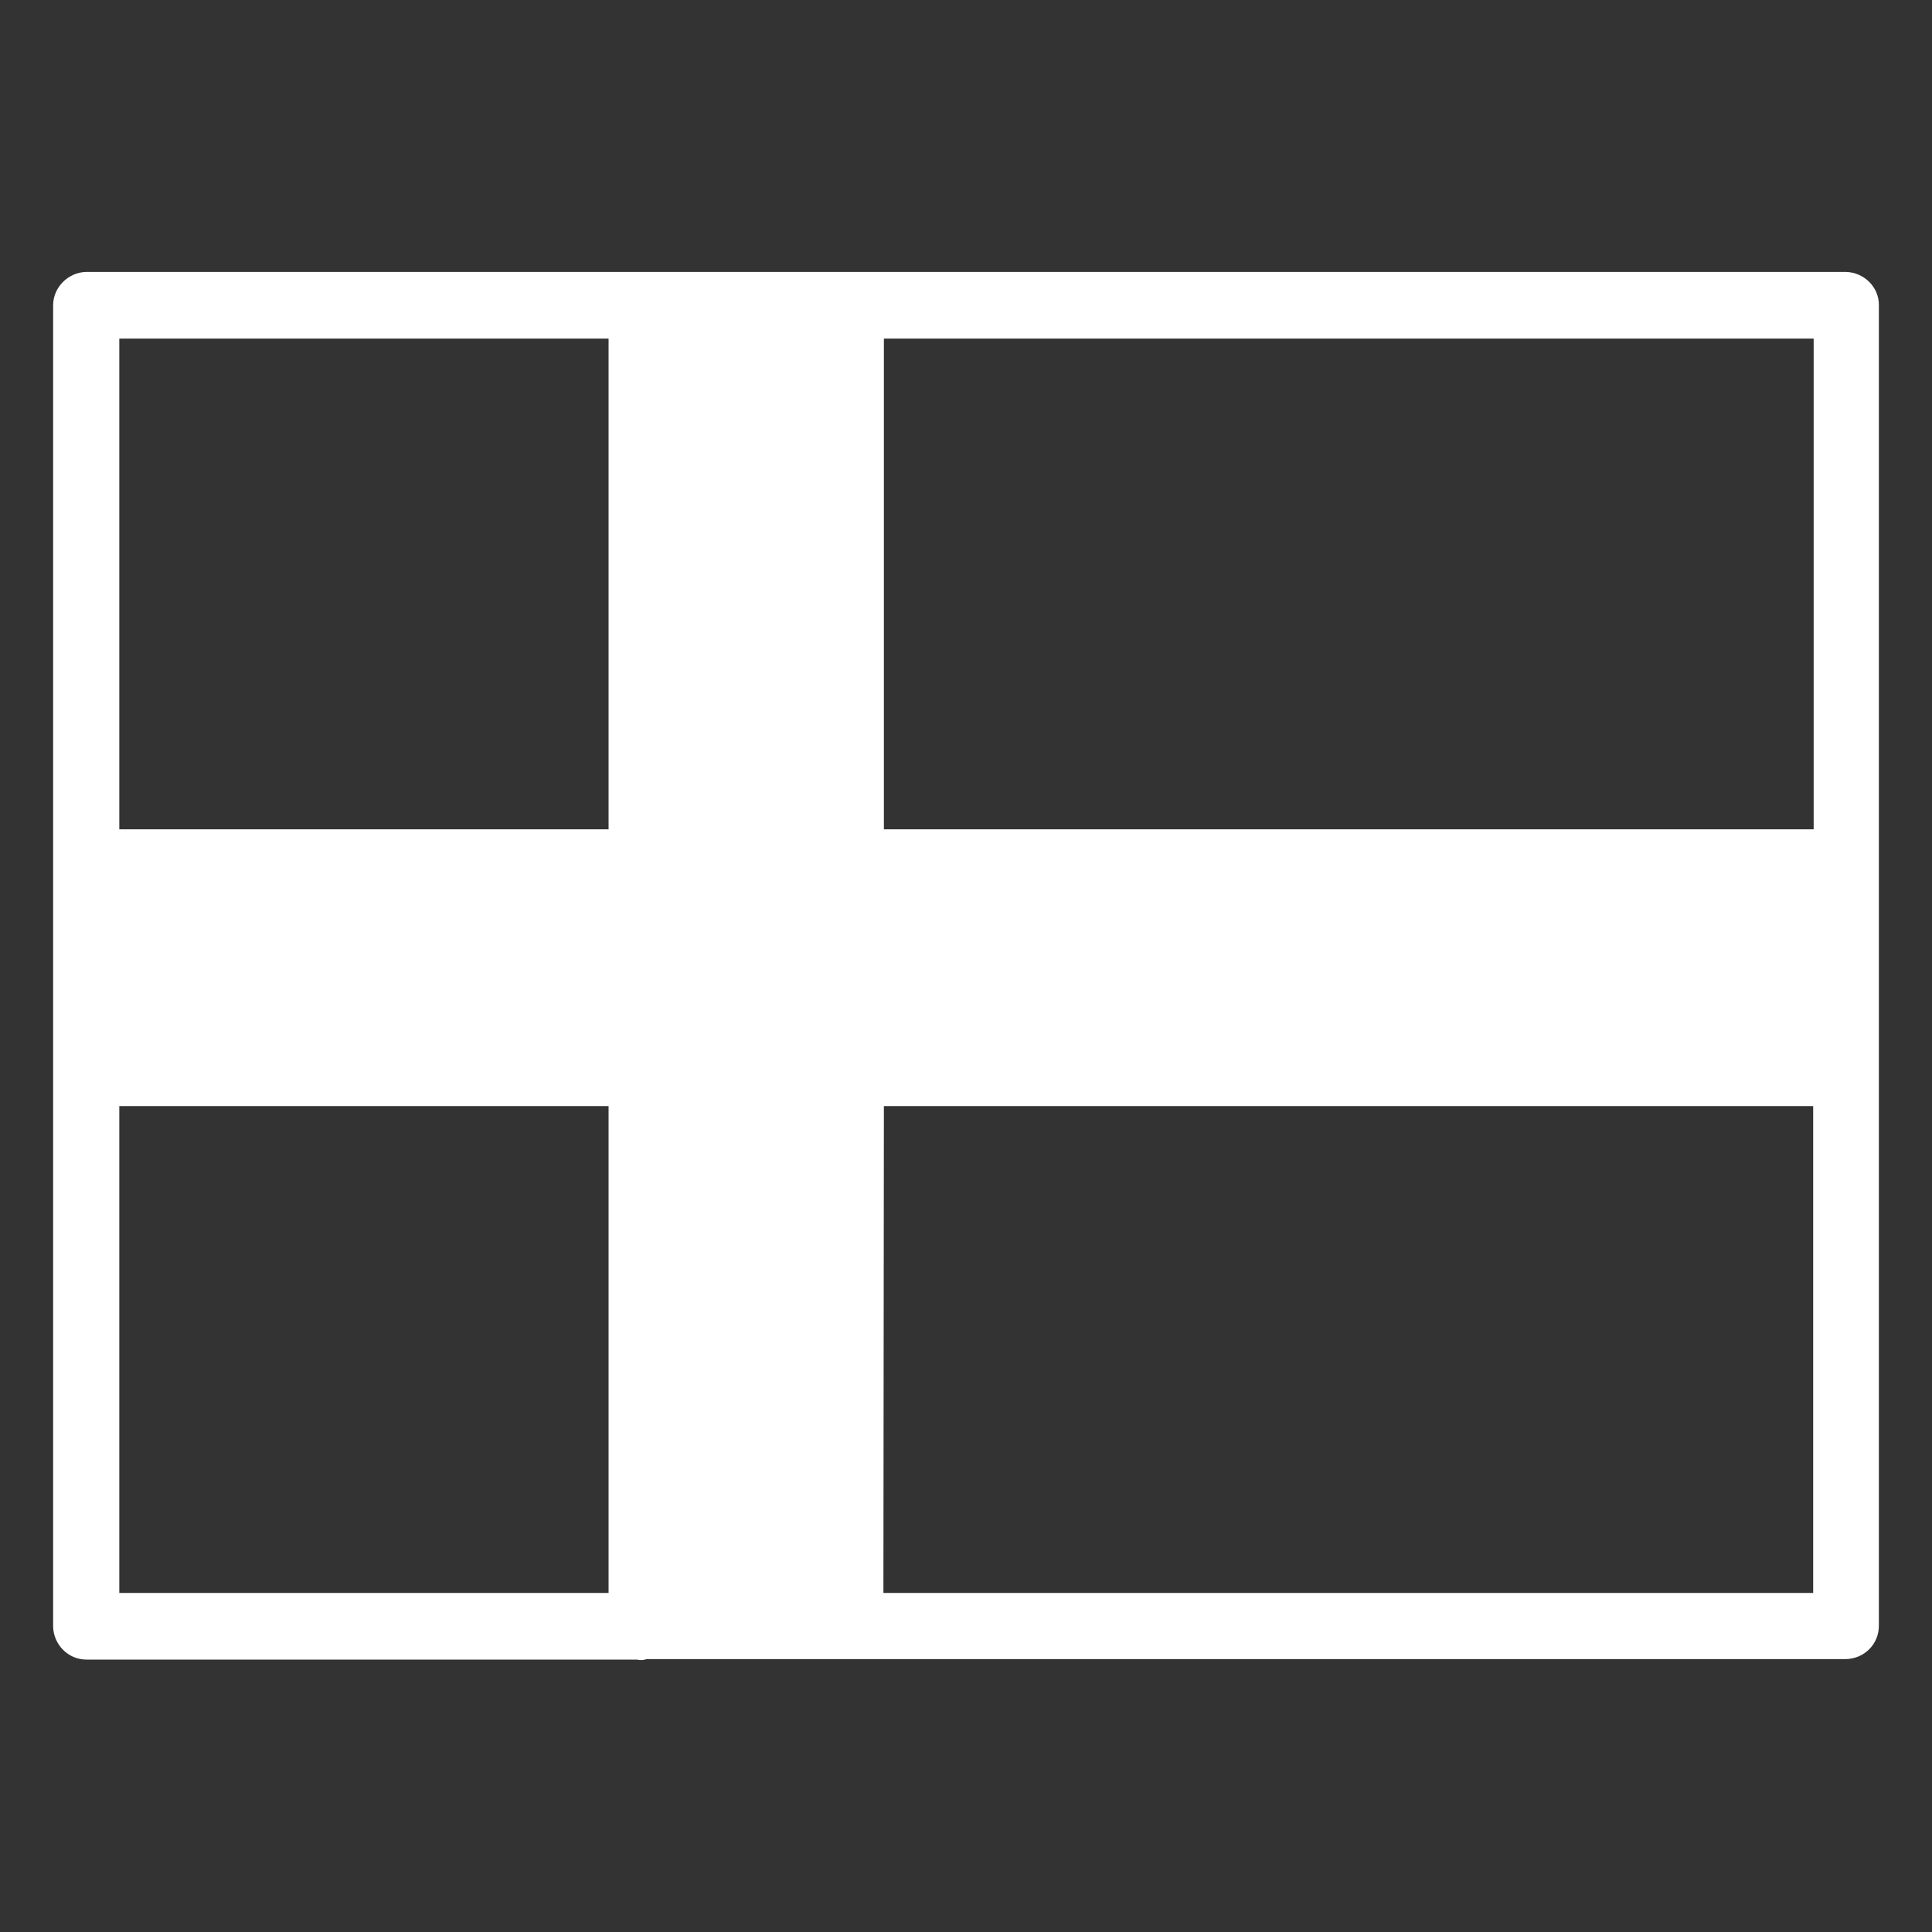 <?xml version="1.0" encoding="utf-8"?>
<!-- Generator: Adobe Illustrator 24.1.0, SVG Export Plug-In . SVG Version: 6.00 Build 0)  -->
<svg version="1.1" id="Layer_1" xmlns="http://www.w3.org/2000/svg" xmlns:xlink="http://www.w3.org/1999/xlink" x="0px" y="0px"
	 viewBox="0 0 400 400" style="enable-background:new 0 0 400 400;" xml:space="preserve">
<rect x="0" y="0" width="400" height="400" fill="#333333" stroke="none"/>
<style type="text/css">
	.st0{display:none;}
	.st1{display:inline;fill:#8EC790;}
	.st2{display:inline;}
	.st3{fill:#FFFFFF;}
</style>
<g>
	<g id="Layer_2_1_" class="st0">
		<rect x="-14.2" y="-14.2" class="st1" width="424.3" height="431.6"/>
	</g>
	<g id="Ask" class="st0">
		<g class="st2">
			<path class="st3" d="M200,349c-82.1,0-149-66.8-149-149c0-82.1,66.8-149,149-149s149,66.8,149,149S282.2,349,200,349z M200,68.7
				c-72.4,0-131.3,58.9-131.3,131.3S127.6,331.3,200,331.3S331.3,272.4,331.3,200S272.4,68.7,200,68.7z"/>
			<g>
				<path class="st3" d="M199,234.4h-11.7c-1.9,0-3.9-1.3-3.9-3.2v-0.3c-0.3-10.1,0.3-20.4,2.3-30.5c1.3-4.9,3.6-9.4,7.1-13
					c3.2-3.6,6.8-6.5,10.4-9.7c3.6-3.2,7.8-6.8,11.7-10.1c7.8-6.5,6.8-17.9-2.9-23c-11-5.8-24.7-1.9-30.8,9.1
					c-0.3,0.6-0.6,1.3-1,1.9c-0.6,1.9-1.3,3.9-1.9,6.2c-0.6,2.9-1.9,3.9-4.9,3.6l-23-2.9c-2.3,0-3.9-1.9-3.9-4.2c0-0.3,0-0.3,0-0.6
					c2.3-21.1,18.2-38.3,39.3-41.9c13.6-2.9,27.9-1.6,40.9,3.9c11.7,4.9,20.8,14.3,24.7,26c4.5,11.7,2.6,24.7-5.5,34.4
					c-5.5,6.8-11.7,13-18.8,18.2c-2.3,1.9-4.2,3.9-6.5,5.8c-3.6,2.9-5.5,7.1-5.5,12s-0.3,9.7-0.3,14.9c0.3,2.3-1.3,4.2-3.6,4.2
					c-0.3,0-0.6,0-1,0L199,234.4L199,234.4z"/>
				<path class="st3" d="M215.8,269.7c0,9.1-7.1,16.2-16.2,16.2s-16.2-7.1-16.2-16.2s7.1-16.2,16.2-16.2S215.8,260.6,215.8,269.7z"
					/>
			</g>
		</g>
	</g>
	<g id="Log_out" class="st0">
		<g class="st2">
			<path class="st3" d="M233.5,345H60.3c-11,0-20-9-20-20V75c0-11,9-20,20-20h173.3c11,0,20,9,20,20v53.9c0,4.6-3.7,8.3-8.3,8.3
				s-8.3-3.7-8.3-8.3V75c0-1.9-1.5-3.4-3.4-3.4H60.3c-1.9,0-3.4,1.5-3.4,3.4v250c0,1.9,1.5,3.4,3.4,3.4h173.3c1.9,0,3.4-1.5,3.4-3.4
				v-55.8c0-4.6,3.7-8.3,8.3-8.3s8.3,3.7,8.3,8.3V325C253.5,336,244.6,345,233.5,345z"/>
			<path class="st3" d="M356.6,189.9l-52-52c-4.1-4.1-10.6-4.1-14.7,0s-4.1,10.6,0,14.7l34.3,34.3H172.3c-5.8,0-10.4,4.6-10.4,10.4
				s4.6,10.4,10.4,10.4h151.8L289.8,242c-4.1,4.1-4.1,10.6,0,14.7c2,2,4.7,3.1,7.3,3.1c2.6,0,5.3-1.1,7.3-3.1l52-52
				C360.6,200.5,360.6,194,356.6,189.9z"/>
		</g>
	</g>
	<g id="Telefonbog" class="st0">
		<g id="Telefonbog_2_" class="st2">
			<g>
				<g>
					<g>
						<path class="st3" d="M86.6,287.8c5.5,0,10.3,4.8,10.3,10.6l0,0c0,5.8-4.5,10.6-10.3,10.6H56.7c-5.5,0-10.3-4.8-10.3-10.6l0,0
							c0-5.8,4.5-10.6,10.3-10.6H86.6z"/>
						<path class="st3" d="M86.6,219.7c5.5,0,10.3,4.8,10.3,10.6l0,0c0,5.8-4.5,10.6-10.3,10.6H56.7c-5.5,0-10.3-4.8-10.3-10.6l0,0
							c0-5.8,4.5-10.6,10.3-10.6H86.6z"/>
						<g>
							<path class="st3" d="M86.6,88.8c5.5,0,10.3,4.8,10.3,10.6l0,0c0,5.8-4.5,10.6-10.3,10.6H56.7c-5.5,0-10.3-4.8-10.3-10.6l0,0
								c0-5.8,4.5-10.6,10.3-10.6H86.6z"/>
							<g>
								<path class="st3" d="M75.2,120.2H63.8v24.1h11.4c1.4,0,2.4,0,3.8,0.3v-24.5C77.6,120.2,76.2,120.2,75.2,120.2z"/>
								<path class="st3" d="M63.8,252.7v24.8c9.6,0,14.8,0.3,14.8,0.3v-25.5C77.6,252.4,63.8,252.7,63.8,252.7z"/>
								<path class="st3" d="M86.6,153.9c5.5,0,10.3,4.8,10.3,10.6l0,0c0,5.8-4.5,10.6-10.3,10.6H56.7c-5.5,0-10.3-4.8-10.3-10.6
									l0,0c0-5.8,4.5-10.6,10.3-10.6H86.6z"/>
								<path class="st3" d="M63.8,185.6v24.8c9.6,0,14.8,0.3,14.8,0.3v-25.5C77.6,185.6,63.8,185.6,63.8,185.6z"/>
								<path class="st3" d="M64.6,79.2h5.5c1.4,0,7.6,0,9,0.3v-9.2h258.2v259.5H79.1v-10.6c-1.4,0.3-7.6,0.3-9,0.3h-4.8
									c0,17.2,3.4,25.1,21,25.1h243.1c21,0,22.4-0.3,22.4-21.4V76.8c0-21-1.7-21.4-22.4-21.4H86.2C68,55.5,63.2,65.5,64.6,79.2z"
									/>
							</g>
						</g>
					</g>
				</g>
				<path class="st3" d="M256.6,271.3c-16.2,13.1-34.1,7.2-39.6,4.2c-1.7-0.7-26.9-12.7-44.1-65.4c-13.8-42.3-1.7-73.4,1-78.9
					s11.4-18.2,35.4-18.2c3.1,0,7.9,2.1,8.2,3.8c0.3,0.7,2.1,34.8,2.1,35.8s-0.3,2.1-0.7,2.7c-0.7,1-2.4,2.1-4.8,3.1
					c-2.7,0.7-5.2,1.4-7.9,2.1c-2.7,0.3-5.5,1-7.9,1.7s-4.2,1.7-4.8,2.7c-1.4,2.7-4.5,13.8,4.5,37.8s14.8,32.7,15.5,33.4
					c0.7,0.7,1.4,1.4,1.7,1.4c1,0.7,2.7,0.3,5.5-0.3c2.4-0.7,12.1-5.5,14.8-6.2s4.5-0.7,5.8,0c0.7,0.3,1.4,1,2.1,2.1
					c0.7,1,18.2,29.6,18.2,30.6C262.1,265.4,259.1,269.2,256.6,271.3"/>
			</g>
		</g>
	</g>
	<g id="UK" class="st0">
		<g id="UK_1_" class="st2">
			<g>
				<path class="st3" d="M392.7,61.2c-0.1-0.3-0.2-0.6-0.4-0.8c-0.1-0.1-0.1-0.3-0.2-0.4c-0.1-0.1-0.2-0.2-0.3-0.2
					c-0.2-0.2-0.5-0.4-0.7-0.6c-0.2-0.2-0.5-0.4-0.7-0.5c-0.3-0.1-0.5-0.2-0.8-0.3s-0.6-0.2-0.9-0.2c-0.1,0-0.2-0.1-0.4-0.1h-376
					c-0.1,0-0.2,0.1-0.4,0.1c-0.3,0-0.6,0.1-0.9,0.2c-0.3,0.1-0.5,0.2-0.8,0.3S9.7,59,9.5,59.2S9,59.6,8.8,59.8
					C8.6,60,8.6,59.9,8.5,60S8,60.2,7.9,60.3c-0.2,0.3-0.3,0.5-0.4,0.8S7.4,61.7,7.3,62c-0.1,0.3-0.1,0.3-0.1,0.5v275
					c0,0.2,0.1,0.3,0.1,0.5c0,0.3,0.1,0.6,0.2,0.9s0.2,0.6,0.4,0.8c0.1,0.1,0.1,0.3,0.2,0.4s0.2,0.1,0.2,0.2
					c0.3,0.4,0.7,0.7,1.1,0.9c0.2,0.1,0.3,0.2,0.4,0.3c0.6,0.3,1.3,0.4,2,0.4H388c0.7,0,1.4-0.2,2-0.4c0.2-0.1,0.3-0.2,0.4-0.3
					c0.4-0.3,0.8-0.6,1.2-0.9c0.1-0.1,0.2-0.1,0.2-0.2s0.1-0.3,0.2-0.4c0.2-0.2,0.3-0.5,0.4-0.8s0.1-0.6,0.2-0.9s0.1-0.3,0.1-0.5
					v-275c0-0.2-0.1-0.3-0.1-0.5C392.9,61.8,392.8,61.5,392.7,61.2z M175,171.4L26.6,67.1H175V171.4L175,171.4z M165.2,175.6H16.8
					V71.4L165.2,175.6z M16.8,224.4h148.5L16.8,328.6V224.4z M174.9,228.6V333H26.6L174.9,228.6z M184.1,219.4
					c0-0.3-0.1-0.6-0.2-0.9c-0.1-0.3-0.2-0.6-0.4-0.8c-0.1-0.1-0.1-0.3-0.2-0.4c-0.1-0.1-0.2-0.2-0.3-0.2c-0.2-0.2-0.5-0.4-0.7-0.6
					c-0.2-0.2-0.5-0.4-0.7-0.5c-0.3-0.1-0.6-0.2-0.8-0.3c-0.3-0.1-0.6-0.2-0.9-0.2c-0.1,0-0.2-0.1-0.4-0.1H16.8v-30.5h162.9
					c0.7,0,1.4-0.2,2-0.4c0.2-0.1,0.3-0.2,0.4-0.3c0.4-0.3,0.8-0.6,1.1-0.9c0.1-0.1,0.2-0.1,0.2-0.2c0-0.1,0.1-0.3,0.2-0.4
					c0.2-0.3,0.3-0.5,0.4-0.8c0.1-0.3,0.1-0.6,0.2-0.9c0.1-0.3,0.1-0.3,0.1-0.5V67.1h32.1v113.2c0,0.2,0.1,0.3,0.1,0.5
					c0,0.3,0.1,0.6,0.2,0.9c0.1,0.3,0.2,0.6,0.4,0.8c0.1,0.1,0.1,0.3,0.2,0.4c0.1,0.1,0.2,0.1,0.2,0.2c0.3,0.4,0.7,0.7,1.1,0.9
					c0.2,0.1,0.3,0.2,0.4,0.3c0.6,0.3,1.3,0.4,2,0.4h162.9v30.5h-163c-0.1,0-0.2,0.1-0.4,0.1c-0.3,0-0.6,0.1-0.9,0.2
					c-0.3,0.1-0.5,0.2-0.8,0.3s-0.5,0.3-0.7,0.5s-0.5,0.4-0.7,0.6s-0.2,0.1-0.3,0.2c-0.1,0.1-0.1,0.3-0.2,0.4
					c-0.1,0.3-0.3,0.5-0.4,0.8c-0.1,0.3-0.1,0.6-0.2,0.9c-0.1,0.3-0.1,0.3-0.1,0.5V333h-32.1V219.8
					C184.2,219.7,184.1,219.5,184.1,219.4L184.1,219.4z M225.6,171.4V67.1H374L225.6,171.4z M383.7,71.4v104.4H235.4L383.7,71.4z
					 M225.6,228.6L374,332.9H225.6V228.6z M235.4,224.4h148.5v104.4L235.4,224.4z"/>
				<path class="st3" d="M11.7,344.1c-0.9,0-1.8-0.2-2.7-0.6L8.4,343c-0.5-0.2-1.1-0.7-1.6-1.3l-0.1-0.1c-0.3-0.3-0.5-0.6-0.6-0.9
					c-0.3-0.5-0.5-0.9-0.6-1.3c-0.1-0.2-0.2-0.8-0.3-1.3c0,0.2-0.1-0.2-0.1-0.6v-275c0-0.5,0.1-0.7,0.2-1.2c0.1-0.4,0.1-0.6,0.2-0.9
					C5.7,60,6,59.6,6.2,59.2l0.5-0.7c0.2-0.1,0.3-0.3,0.5-0.3c0.1-0.1,0.3-0.2,0.4-0.3c0.6-0.5,1-0.8,1.4-1l1.1-0.4
					c0.5-0.2,1-0.3,1.5-0.3l0.4-0.1h0.2L389,56.2c0.5,0.1,0.9,0.2,1.3,0.3c0.3,0.1,0.6,0.2,1,0.4c0.5,0.3,0.9,0.5,1.2,0.8
					c0,0,0.1,0.1,0.2,0.1l0,0l0.9,0.8c0.3,0.3,0.5,0.7,0.6,0.9c0.3,0.4,0.5,0.8,0.6,1.2c0.2,0.6,0.2,1.1,0.2,1.5c0,0.1,0,0.2,0,0.4
					v275.1c0,0.5-0.1,0.7-0.2,1.2c-0.1,0.4-0.1,0.7-0.2,0.9c-0.1,0.4-0.4,0.9-0.7,1.3c-0.1,0.4-0.4,0.8-0.9,1.1
					c-0.3,0.3-0.7,0.6-1.2,1l-0.6,0.4c-1.1,0.4-1.9,0.6-2.8,0.6H11.9C11.8,344.1,11.8,344.1,11.7,344.1z M11,339.9
					c0.3,0.1,0.5,0.1,0.8,0.1h376.3c0.4,0,0.8-0.1,1.3-0.3c0.2-0.2,0.5-0.5,0.7-0.7c0.2-0.3,0.4-0.6,0.6-0.8c-0.1-0.4,0-0.6,0.1-0.9
					V62.4l0,0c0,0-0.1-0.3-0.1-0.6l-0.5-0.9l-0.5-0.4c-0.4-0.3-0.6-0.3-0.8-0.4l-1.2-0.3L11.7,60l-0.9-1.9l0.3,2.1l-1.7,1.4
					c0,0.4,0,0.7-0.1,1v274.7c0-0.2,0.1,0.2,0.1,0.6l0.4,0.8l0.7,0.4v0.2C10.7,339.6,10.8,339.7,11,339.9z M218.1,335.1h-36.2
					l-0.4-116.7c-0.1-0.1-0.3-0.2-0.4-0.4c-0.6-0.4-0.8-0.5-1-0.5l-1-0.2H14.7v-34.6h164.9c0.4,0,0.8-0.1,1.2-0.3
					c0.3-0.3,0.5-0.5,0.8-0.7c0.2-0.3,0.3-0.5,0.5-0.7c0-0.4,0-0.7,0.1-0.9V65h36.2v115.2l0,0c0,0,0.1,0.3,0.1,0.6l0.4,0.8l0.8,0.5
					v0.2c0.2,0.1,0.3,0.2,0.5,0.3c0.3,0.1,0.6,0.2,0.8,0.1h165v34.6l-165.5,0.1l-0.9-1.9l0.4,2.1l-0.7,0.3l-0.8,0.8
					c-0.1,0.1-0.1,0.3-0.2,0.4c-0.1,0.4-0.1,0.7-0.2,0.9V335.1z M186,331h28V219.9c0-0.5,0.1-0.7,0.2-1.2c0.1-0.4,0.1-0.6,0.2-0.9
					l0.7-1.4c0.1-0.2,0.2-0.4,0.5-0.7l0.6-0.4c0.1-0.1,0.2-0.2,0.3-0.2c0.6-0.5,1-0.8,1.4-1l0.6-0.2c1-0.4,1.5-0.5,2-0.5l0.4-0.2
					l0.1,0.1h161v-26.4H221.1c-1,0-2-0.2-2.9-0.6l-0.6-0.4c-0.6-0.2-1.2-0.7-1.7-1.3l-0.1-0.1c-0.3-0.3-0.5-0.7-0.6-0.9
					c-0.3-0.4-0.4-0.8-0.5-1.1c-0.2-0.4-0.3-0.9-0.3-1.4c0,0-0.1-0.1-0.1-0.7V69.2h-28v111.1c0,0.5-0.1,0.7-0.2,1.2
					c-0.1,0.4-0.1,0.6-0.2,0.9c-0.2,0.5-0.4,0.9-0.6,1.3c-0.1,0.4-0.4,0.8-1,1.2c-0.2,0.2-0.6,0.6-1.1,0.9c0,0-0.3,0.3-0.7,0.5
					c-1,0.4-1.9,0.6-2.8,0.6H18.8v26.4l161.3,0.1c0.5,0,0.9,0.2,1.3,0.3c0.2,0.1,0.6,0.2,0.9,0.4c0.5,0.3,0.9,0.5,1.2,0.8
					c0.1,0,0.1,0.1,0.2,0.1l0,0l0.9,0.7c0.4,0.3,0.5,0.7,0.6,0.9c0.3,0.5,0.5,0.9,0.6,1.4c0.1,0.2,0.2,0.7,0.3,1.2l0.3,1.7l-0.5,0.2
					L186,331L186,331z M183.8,219.4L183.8,219.4h0.3H183.8z M181.4,218.1L181.4,218.1L181.4,218.1z M380.5,335h-157V224.6L380.5,335
					z M227.6,330.9h139.9l-139.9-98.3V330.9z M177,335H20.1L177,224.6V335z M33.1,330.9h139.8v-98.3L33.1,330.9z M385.9,332.7
					l-157-110.4h157V332.7z M241.9,226.4l139.9,98.3v-98.3L241.9,226.4L241.9,226.4z M14.7,332.6V222.3h157.1L14.7,332.6z
					 M18.8,226.4v98.2l139.9-98.2L18.8,226.4L18.8,226.4z M385.8,177.8H228.9L385.8,67.4V177.8z M241.9,173.7h139.8V75.4
					L241.9,173.7z M171.7,177.7h-157V67.4L171.7,177.7z M18.8,173.6h139.8L18.8,75.4V173.6z M223.5,175.4V65h157L223.5,175.4z
					 M227.6,69.2v98.3l139.9-98.3H227.6z M177.1,173.5h-2.7l-0.6-0.4L20.1,65h157V173.5z M33.1,69.2L173,167.5V69.2H33.1z"/>
			</g>
		</g>
	</g>
	<g id="DK_1_">
		<g id="DK">
			<g id="DK-2">
				<g>
					<path class="st3" d="M382.2,60.9H17.9c-1.2,0-2.2,1-2.2,2.3v273.5c0,1.2,1,2.2,2.2,2.3h114.7c0.1,0,0.3,0.1,0.4,0.1
						c0.1,0,0.3-0.1,0.4-0.1h248.8c1.2,0,2.2-1,2.2-2.3V63.2C384.4,62,383.4,61,382.2,60.9z M20.1,65.5h110.6v110.9H20.1V65.5z
						 M130.7,334.4H20.1v-110h110.6V334.4z M380,334.4H178.3v-110H380V334.4z M380,220H176.1c-1.2,0-2.2,1-2.2,2.3v112.3h-38.7
						V222.2c0-1.2-1-2.2-2.2-2.3H20.1v-39.1h112.8c1.2,0,2.2-1,2.2-2.3v-113h38.7v113.1c0,1.2,1,2.2,2.2,2.3h203.9L380,220L380,220z
						 M380,176.3H178.3V65.5H380V176.3z"/>
					<path class="st3" d="M132.7,341c-0.3,0-0.5,0-0.6-0.1H17.9c-2.4,0-4.3-2-4.3-4.3V63.2c0-2.4,1.9-4.3,4.3-4.3h364.4
						c2.4,0,4.3,2,4.3,4.3v273.5c0,2.4-1.9,4.3-4.3,4.3h-249C133.1,341,132.9,341,132.7,341z M17.9,63l-0.2,273.7L133,337h0.4h248.8
						l0.2-273.7l-0.2-2.3v2L17.9,63L17.9,63z M175.9,336.6h-42.8V222.2l-115-0.2v-43.2h114.8l0.2-115.4h42.8v115.2l206.1,0.2V220h-2
						v2H176.1L175.9,336.6z M137.2,332.5h34.6V222.2c0-2.3,1.9-4.3,4.3-4.3h201.8v-35H176.1c-2.4,0-4.3-2-4.3-4.3V67.5h-34.6v111.1
						c0,2.4-1.9,4.3-4.2,4.3H22.1v35h110.7c2.4,0,4.3,2,4.3,4.3L137.2,332.5L137.2,332.5z M382,336.5H176.2V222.3H382V336.5z
						 M180.3,332.4h197.6v-106H180.3V332.4z M132.7,336.5H18.1V222.3h114.6V336.5z M22.1,332.4h106.5v-106H22.1V332.4z M382,178.4
						H176.2v-115H382V178.4z M180.3,174.3h197.6V67.5H180.3V174.3z M132.7,178.4H18.1v-115h114.6V178.4z M22.1,174.3h106.5V67.5
						H22.1V174.3z"/>
				</g>
				<g>
					<path class="st3" d="M132.9,341.6c-0.3,0-0.5,0-0.7-0.1H17.9c-2.7,0-4.8-2.1-4.8-4.8V63.2c0-2.6,2.1-4.8,4.8-4.8h364.4
						c2.6,0,4.7,2.2,4.8,4.8v273.5c0,2.6-2.1,4.8-4.8,4.8H133.6C133.4,341.6,133.1,341.6,132.9,341.6z M137.7,332h33.6V222.2
						c0-2.6,2.1-4.8,4.8-4.8h201.3v-34H176.1c-2.6,0-4.8-2.2-4.8-4.8V68h-33.6v110.6c0,2.6-2.1,4.8-4.8,4.8H22.7v34h110.2
						c2.6,0,4.8,2.2,4.8,4.8V332z M180.9,331.9h196.5v-105H180.9V331.9z M22.7,331.9h105.4v-105H22.7V331.9z M180.9,173.8h196.5V68
						H180.9V173.8z M22.7,173.8h105.4V68H22.7V173.8z"/>
					<path class="st3" d="M132.9,343.7c-0.3,0-0.6,0-1-0.1h-114c-3.8,0-6.8-3.1-6.9-6.8V63.2c0-3.7,3.1-6.8,6.8-6.9h364.4
						c3.7,0.1,6.8,3.1,6.8,6.8v273.5c0,3.8-3,6.8-6.8,6.9H133.9C133.5,343.6,133.2,343.7,132.9,343.7z M132.1,339.5l0.7,0.1
						c0,0,0.1,0,0.2,0l0.5-0.1h248.6c1.5,0,2.7-1.3,2.7-2.8V63.2c0-1.5-1.2-2.7-2.8-2.8H17.8c-1.5,0-2.7,1.3-2.7,2.8v273.5
						c0,1.5,1.3,2.7,2.8,2.8H132.1z M173.3,334h-37.7V222.2c0-1.5-1.2-2.7-2.8-2.8H20.6v-38.1h112.3c1.5,0,2.7-1.3,2.7-2.8V66h37.7
						v112.6c0,1.5,1.2,2.7,2.8,2.8h203.3v38H176.1c-1.5,0-2.7,1.3-2.7,2.8V334H173.3z M139.7,329.9h29.5V222.2c0-3.8,3-6.8,6.8-6.9
						h199.3v-29.9H176.1c-3.8-0.1-6.8-3-6.8-6.8V70.1h-29.5v108.5c0,3.8-3,6.8-6.8,6.9H24.7v29.9h108.2c3.8,0,6.8,3,6.8,6.8V329.9z
						 M379.5,333.9H178.8v-109h200.6L379.5,333.9L379.5,333.9z M182.9,329.8h192.5V229H183L182.9,329.8z M130.1,333.9H20.6v-109
						h109.5V333.9z M24.7,329.8H126V229H24.7V329.8z M379.5,175.8H178.9V66h200.6V175.8z M183,171.7h192.5V70.1H183V171.7z
						 M130.2,175.8H20.6V66h109.6V175.8z M24.7,171.7H126V70.1H24.7V171.7z"/>
				</g>
			</g>
		</g>
	</g>
	<rect x="136.1" y="66.6" class="st3" width="37.4" height="265.7"/>
	<rect x="20" y="181" class="st3" width="361.1" height="39.1"/>
</g>
</svg>
